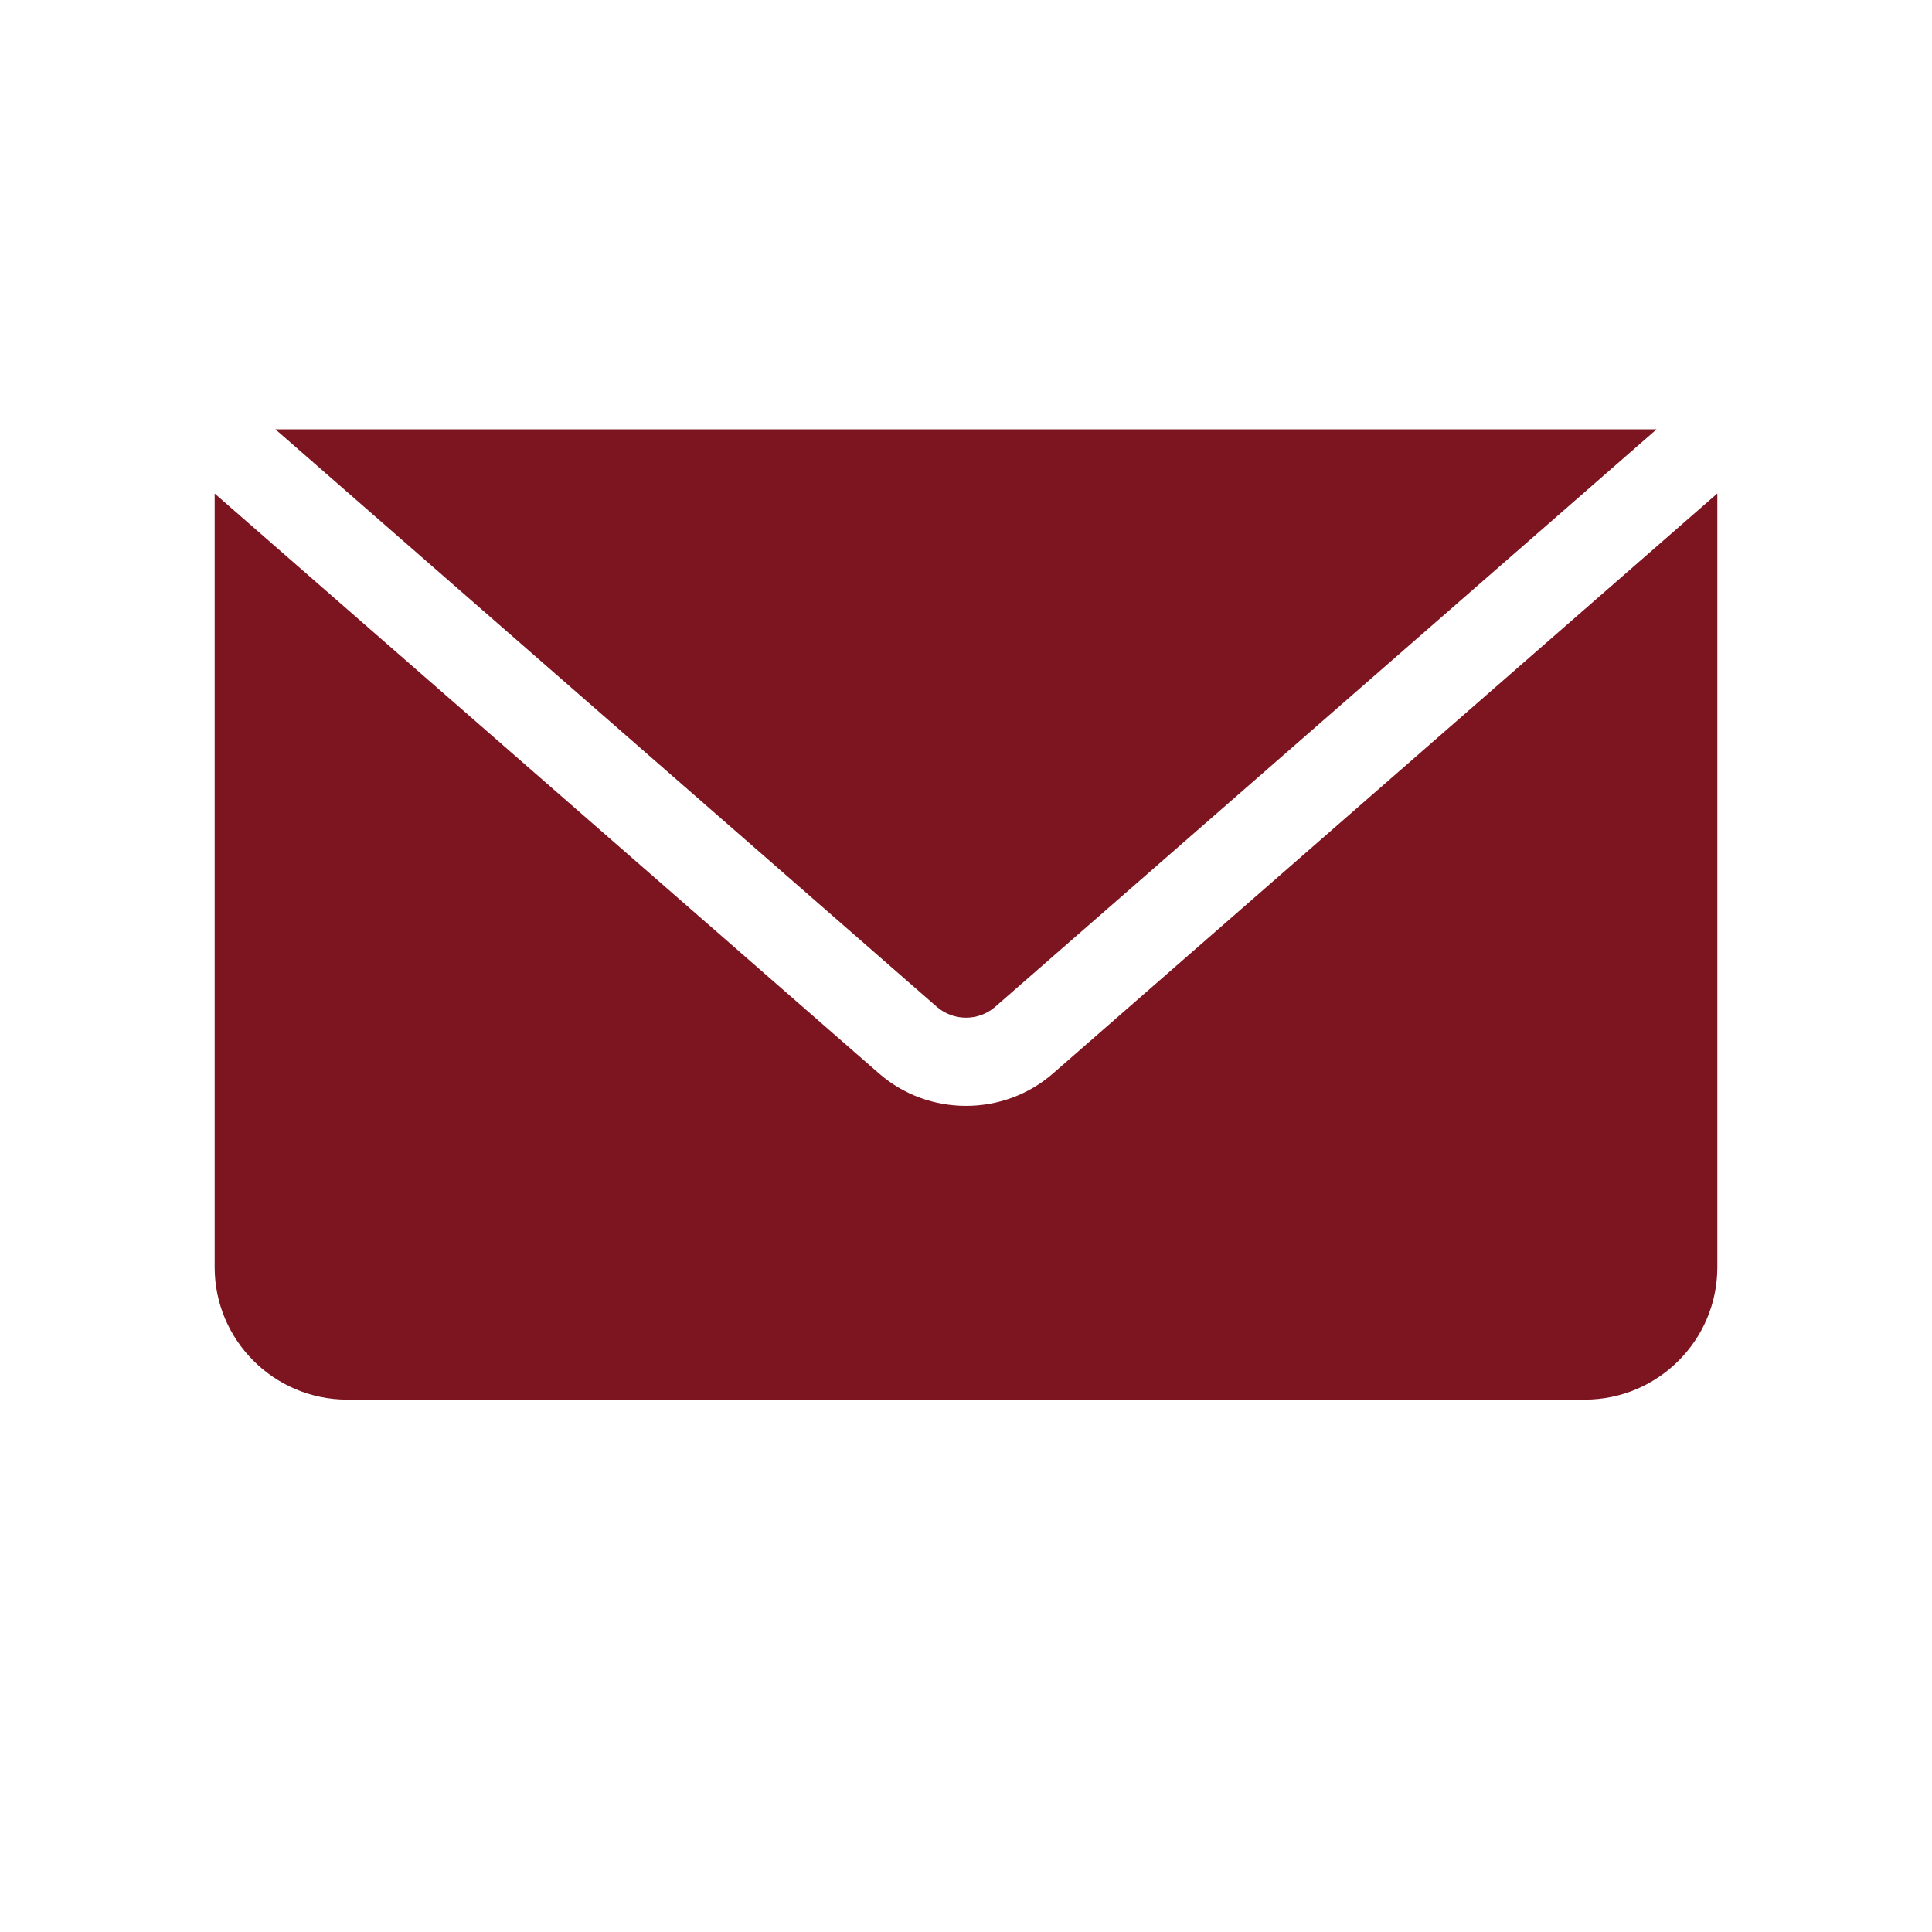 <?xml version="1.0" encoding="UTF-8"?> <svg xmlns="http://www.w3.org/2000/svg" width="18" height="18" viewBox="0 0 18 18" fill="none"><path d="M9.271 9.381L15.434 4H2.566L8.729 9.381C8.884 9.515 9.116 9.515 9.271 9.381ZM9.813 9.999C9.582 10.202 9.291 10.303 9 10.303C8.709 10.303 8.419 10.202 8.187 9.999L2 4.598V11.807C2 12.487 2.554 13.04 3.235 13.04H14.765C15.446 13.04 16 12.487 16 11.807V4.597L9.813 9.999Z" fill="#7D1521"></path></svg> 